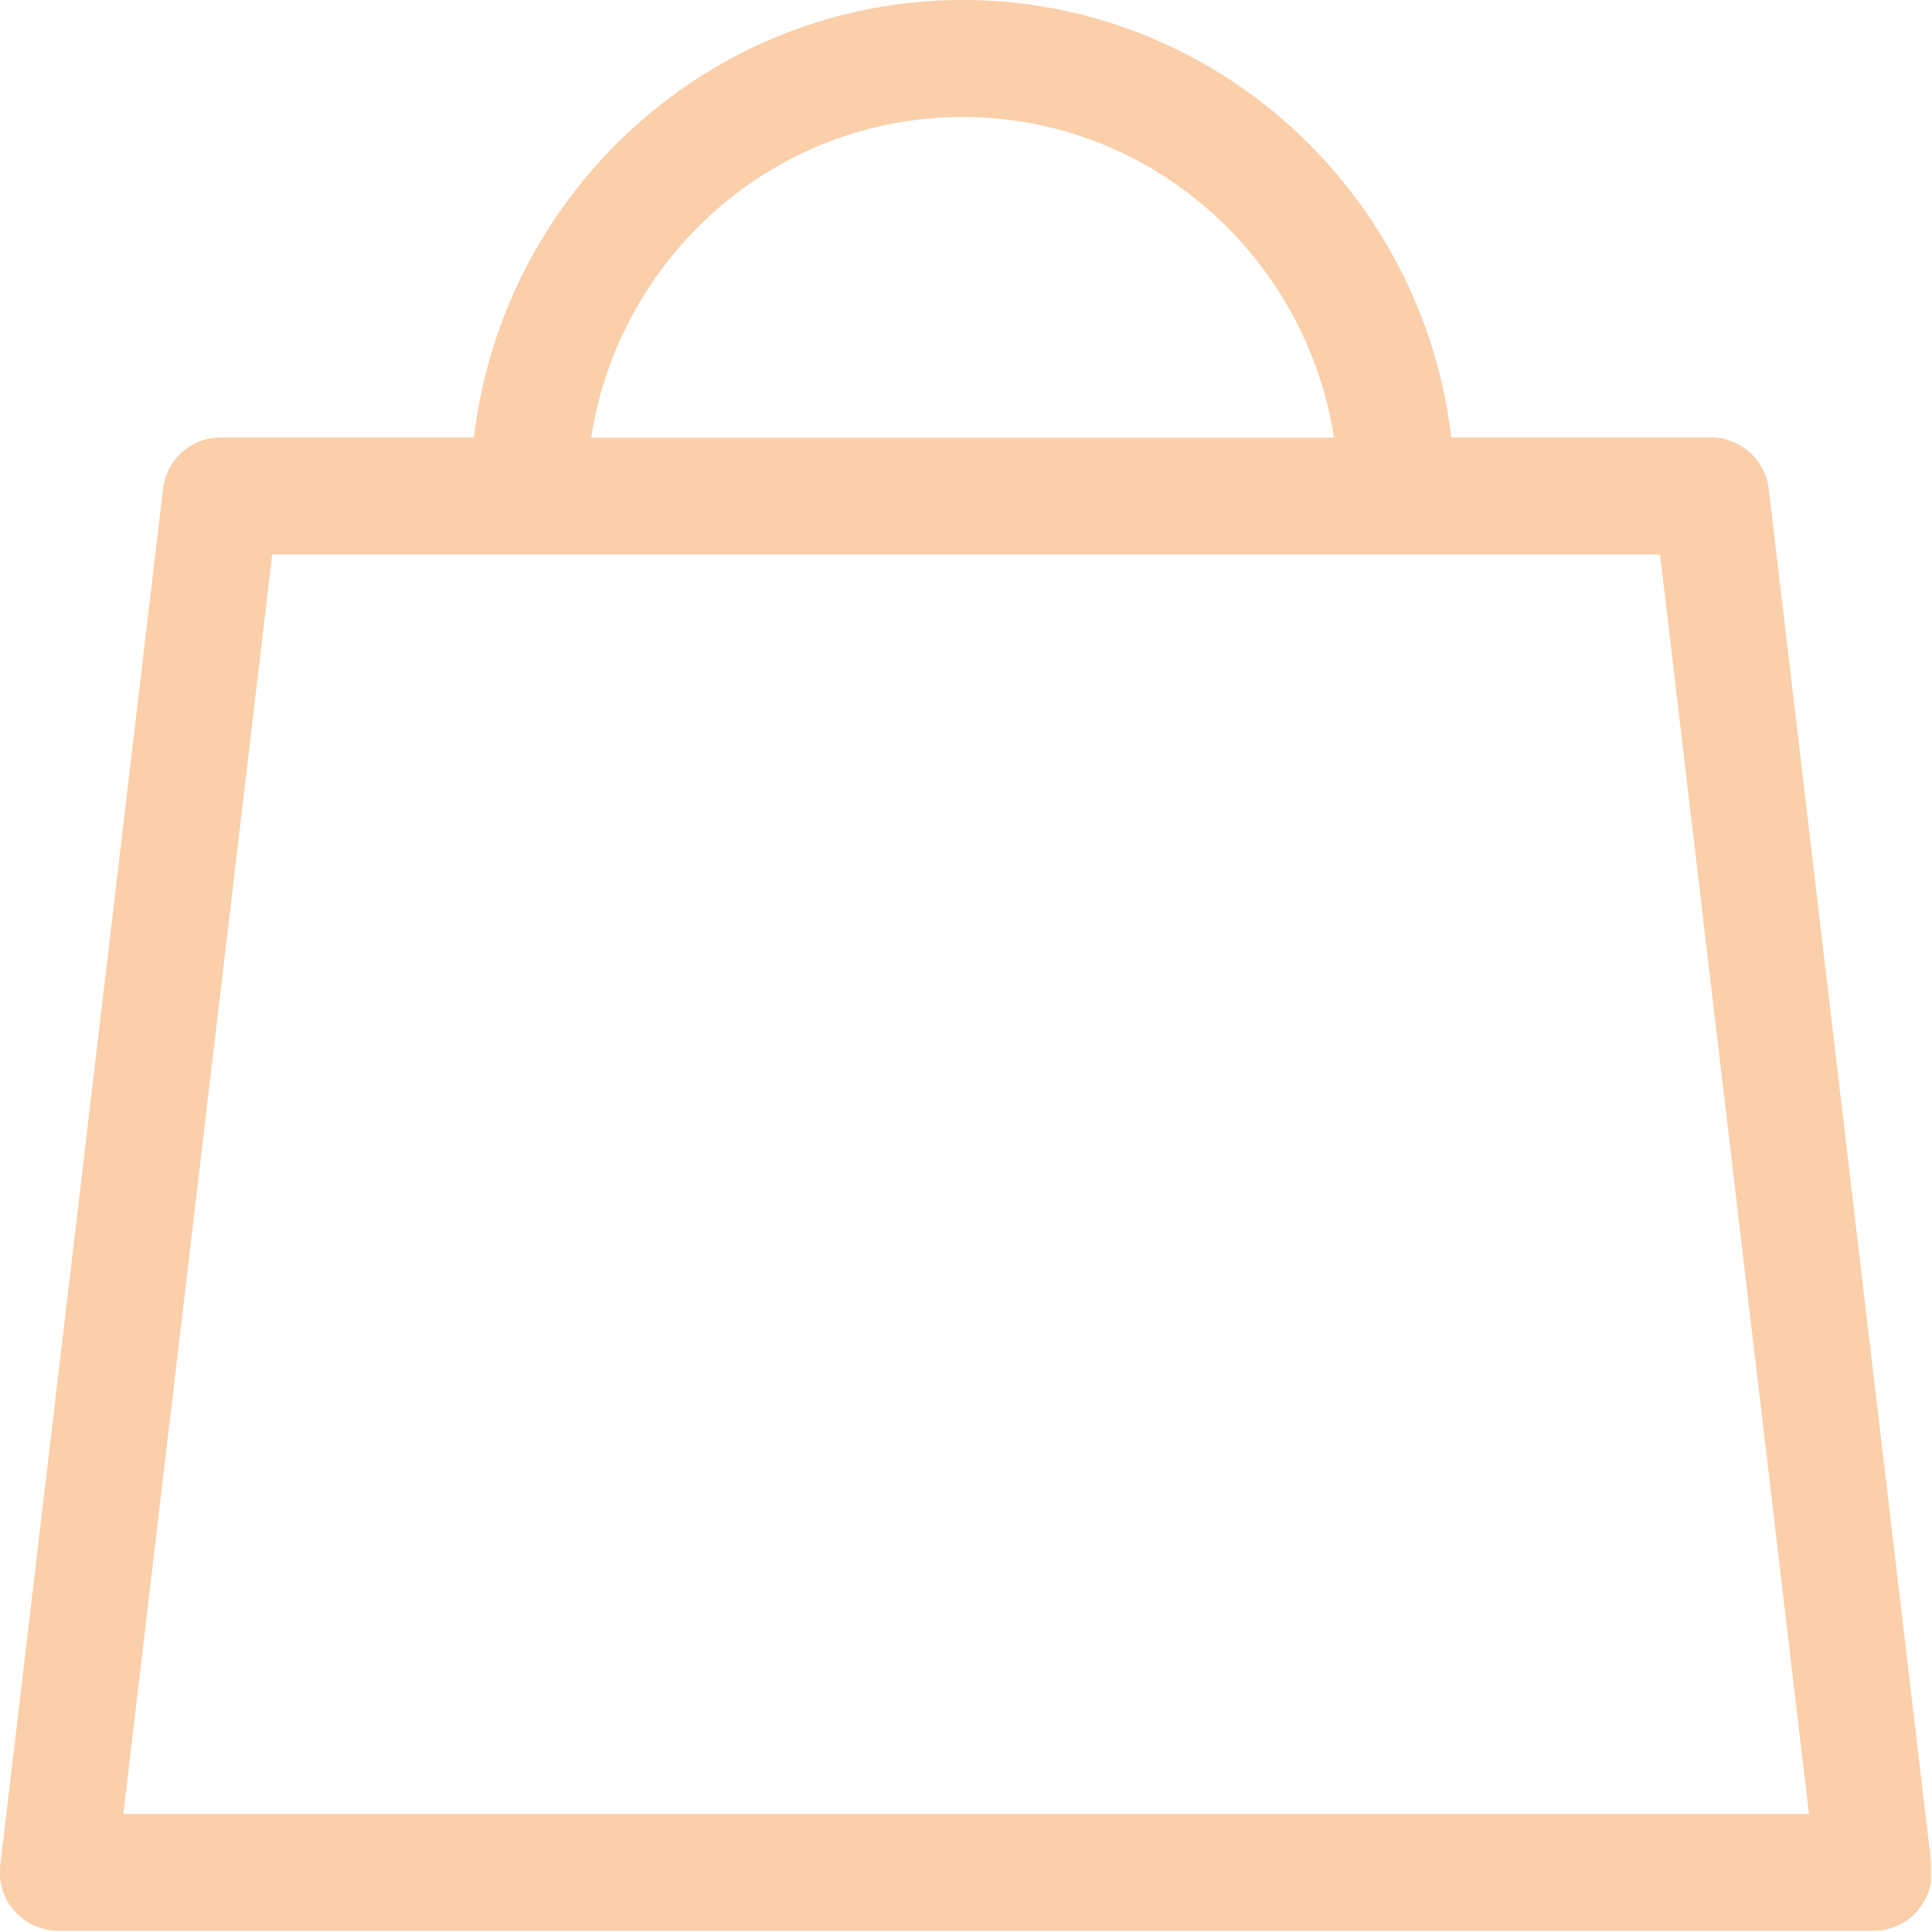 <?xml version="1.0" encoding="UTF-8"?> <!-- Generator: Adobe Illustrator 24.2.0, SVG Export Plug-In . SVG Version: 6.00 Build 0) --> <svg xmlns="http://www.w3.org/2000/svg" xmlns:xlink="http://www.w3.org/1999/xlink" id="Слой_1" x="0px" y="0px" viewBox="0 0 768 768" style="enable-background:new 0 0 768 768;" xml:space="preserve"> <style type="text/css"> .st0{clip-path:url(#SVGID_2_);} .st1{fill:#FACFA9;} </style> <g> <defs> <rect id="SVGID_1_" x="-0.4" y="-0.1" width="768" height="768"></rect> </defs> <clipPath id="SVGID_2_"> <use xlink:href="#SVGID_1_" style="overflow:visible;"></use> </clipPath> <g class="st0"> <path class="st1" d="M64.8,194.4L0.1,741.6c-0.8,6.6,1.3,13.2,5.7,18.1c4.4,5,10.7,7.8,17.2,7.8h721.9c6.6,0,12.9-2.8,17.2-7.8 c4.4-5,6.4-11.6,5.7-18.1l-64.7-547.2c-1.4-11.7-11.2-20.5-22.9-20.5H576.9C565.4,76.1,482.8,0,382.7,0 C282.5,0,199.9,76.2,188.4,173.9H87.7C76,173.9,66.1,182.7,64.8,194.4z M382.6,46.5c74.6,0,136.5,55.4,147.7,127.5H235 C246.1,101.9,308,46.5,382.6,46.5z M210,220.4h345.4h104.5l59.2,500.7H49l59.2-500.7H210z"></path> </g> </g> </svg> 